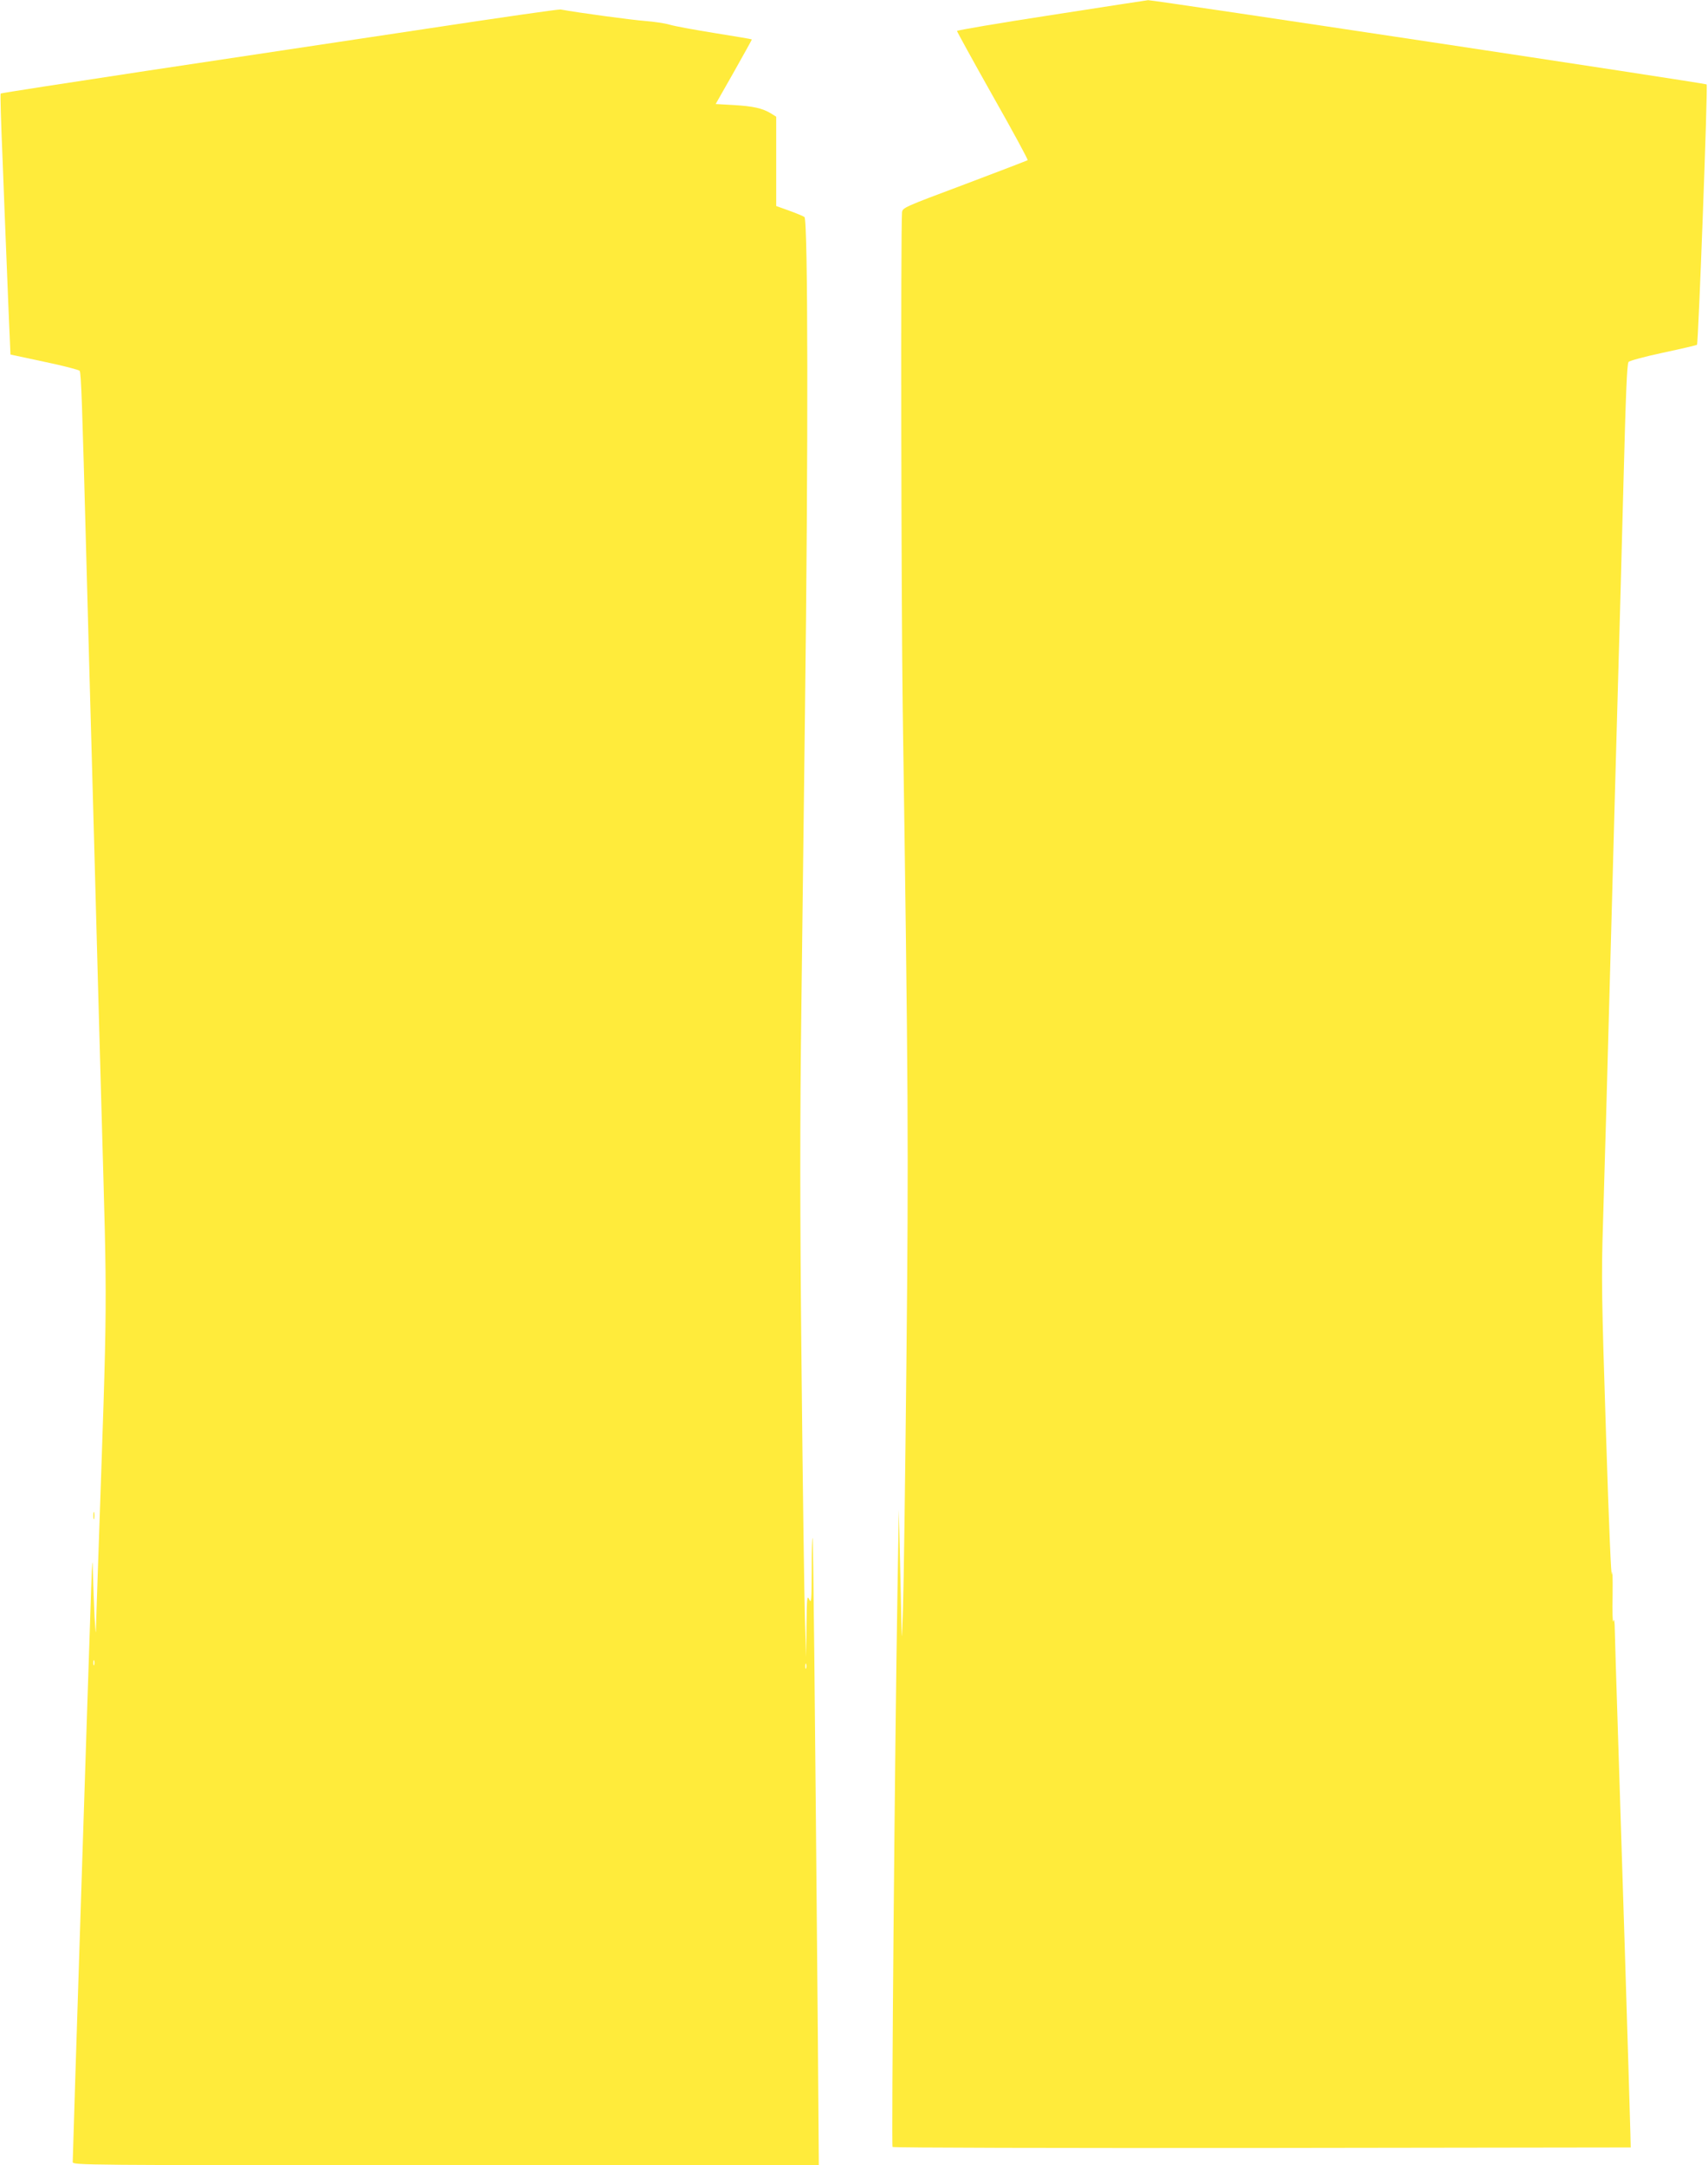 <?xml version="1.0" standalone="no"?>
<!DOCTYPE svg PUBLIC "-//W3C//DTD SVG 20010904//EN"
 "http://www.w3.org/TR/2001/REC-SVG-20010904/DTD/svg10.dtd">
<svg version="1.0" xmlns="http://www.w3.org/2000/svg"
 width="1010pt" height="1280pt" viewBox="0 0 1010 1280"
 preserveAspectRatio="xMidYMid meet">
<g transform="translate(0,1280) scale(0.1,-0.1)"
fill="#ffeb3b" stroke="none">
<path d="M6217 12711 c-307 -47 -558 -90 -558 -94 0 -4 95 -177 211 -383 117
-206 210 -378 207 -381 -3 -2 -171 -67 -373 -143 -361 -135 -367 -138 -370
-166 -8 -98 -5 -2282 4 -2929 33 -2255 35 -2598 22 -3860 -7 -682 -16 -1337
-20 -1455 -7 -213 -7 -214 -10 -75 -1 77 -6 255 -9 395 l-6 255 -8 -485 c-16
-950 -36 -3275 -29 -3282 5 -5 988 -7 2187 -6 l2178 3 -2 85 c-3 137 -60 1966
-76 2445 -8 242 -15 478 -16 525 -1 59 -4 76 -9 55 -4 -16 -6 56 -4 160 1 106
-1 159 -4 120 -4 -42 -18 286 -35 825 -26 805 -28 930 -18 1245 12 384 21 723
51 1820 11 402 24 894 30 1095 19 669 30 1072 40 1460 14 543 21 705 30 720 4
7 96 32 204 55 108 23 199 44 201 47 8 8 65 1532 57 1539 -7 7 -3277 500
-3303 498 -8 -1 -265 -40 -572 -88z"/>
<path d="M2515 12629 c-429 -64 -1168 -176 -1643 -247 -475 -72 -865 -132
-868 -135 -3 -2 2 -175 11 -383 8 -209 19 -494 25 -634 5 -140 13 -316 16
-390 l6 -136 201 -43 c111 -23 205 -48 208 -53 9 -14 15 -191 39 -1088 11
-404 24 -898 30 -1097 11 -383 23 -841 40 -1463 6 -206 15 -528 20 -715 35
-1255 37 -1034 -20 -2690 -5 -154 -11 -316 -12 -360 -1 -68 -2 -61 -9 50 -3
72 -8 184 -9 250 -3 106 -4 96 -11 -90 -12 -334 -109 -3342 -109 -3386 0 -19
43 -19 2206 -19 l2206 0 -6 788 c-18 2052 -27 2916 -31 2920 -3 3 -5 -84 -5
-194 -1 -177 -2 -196 -15 -169 -12 27 -14 11 -16 -155 l-2 -185 -7 220 c-4
121 -13 783 -20 1470 -10 971 -10 1456 -1 2170 6 506 16 1280 21 1720 20 1559
18 2916 -3 2932 -7 5 -47 22 -89 37 l-78 28 0 264 0 264 -32 20 c-50 30 -102
42 -220 49 l-106 6 108 190 c59 105 107 191 106 192 -2 2 -99 18 -217 37 -118
19 -239 41 -269 50 -30 9 -95 18 -145 22 -71 5 -393 48 -500 68 -11 2 -371
-50 -800 -115z m-1958 -9671 c-3 -7 -5 -2 -5 12 0 14 2 19 5 13 2 -7 2 -19 0
-25z m4210 -20 c-3 -7 -5 -2 -5 12 0 14 2 19 5 13 2 -7 2 -19 0 -25z"/>
<path d="M552 3840 c0 -19 2 -27 5 -17 2 9 2 25 0 35 -3 9 -5 1 -5 -18z"/>
</g>
</svg>

